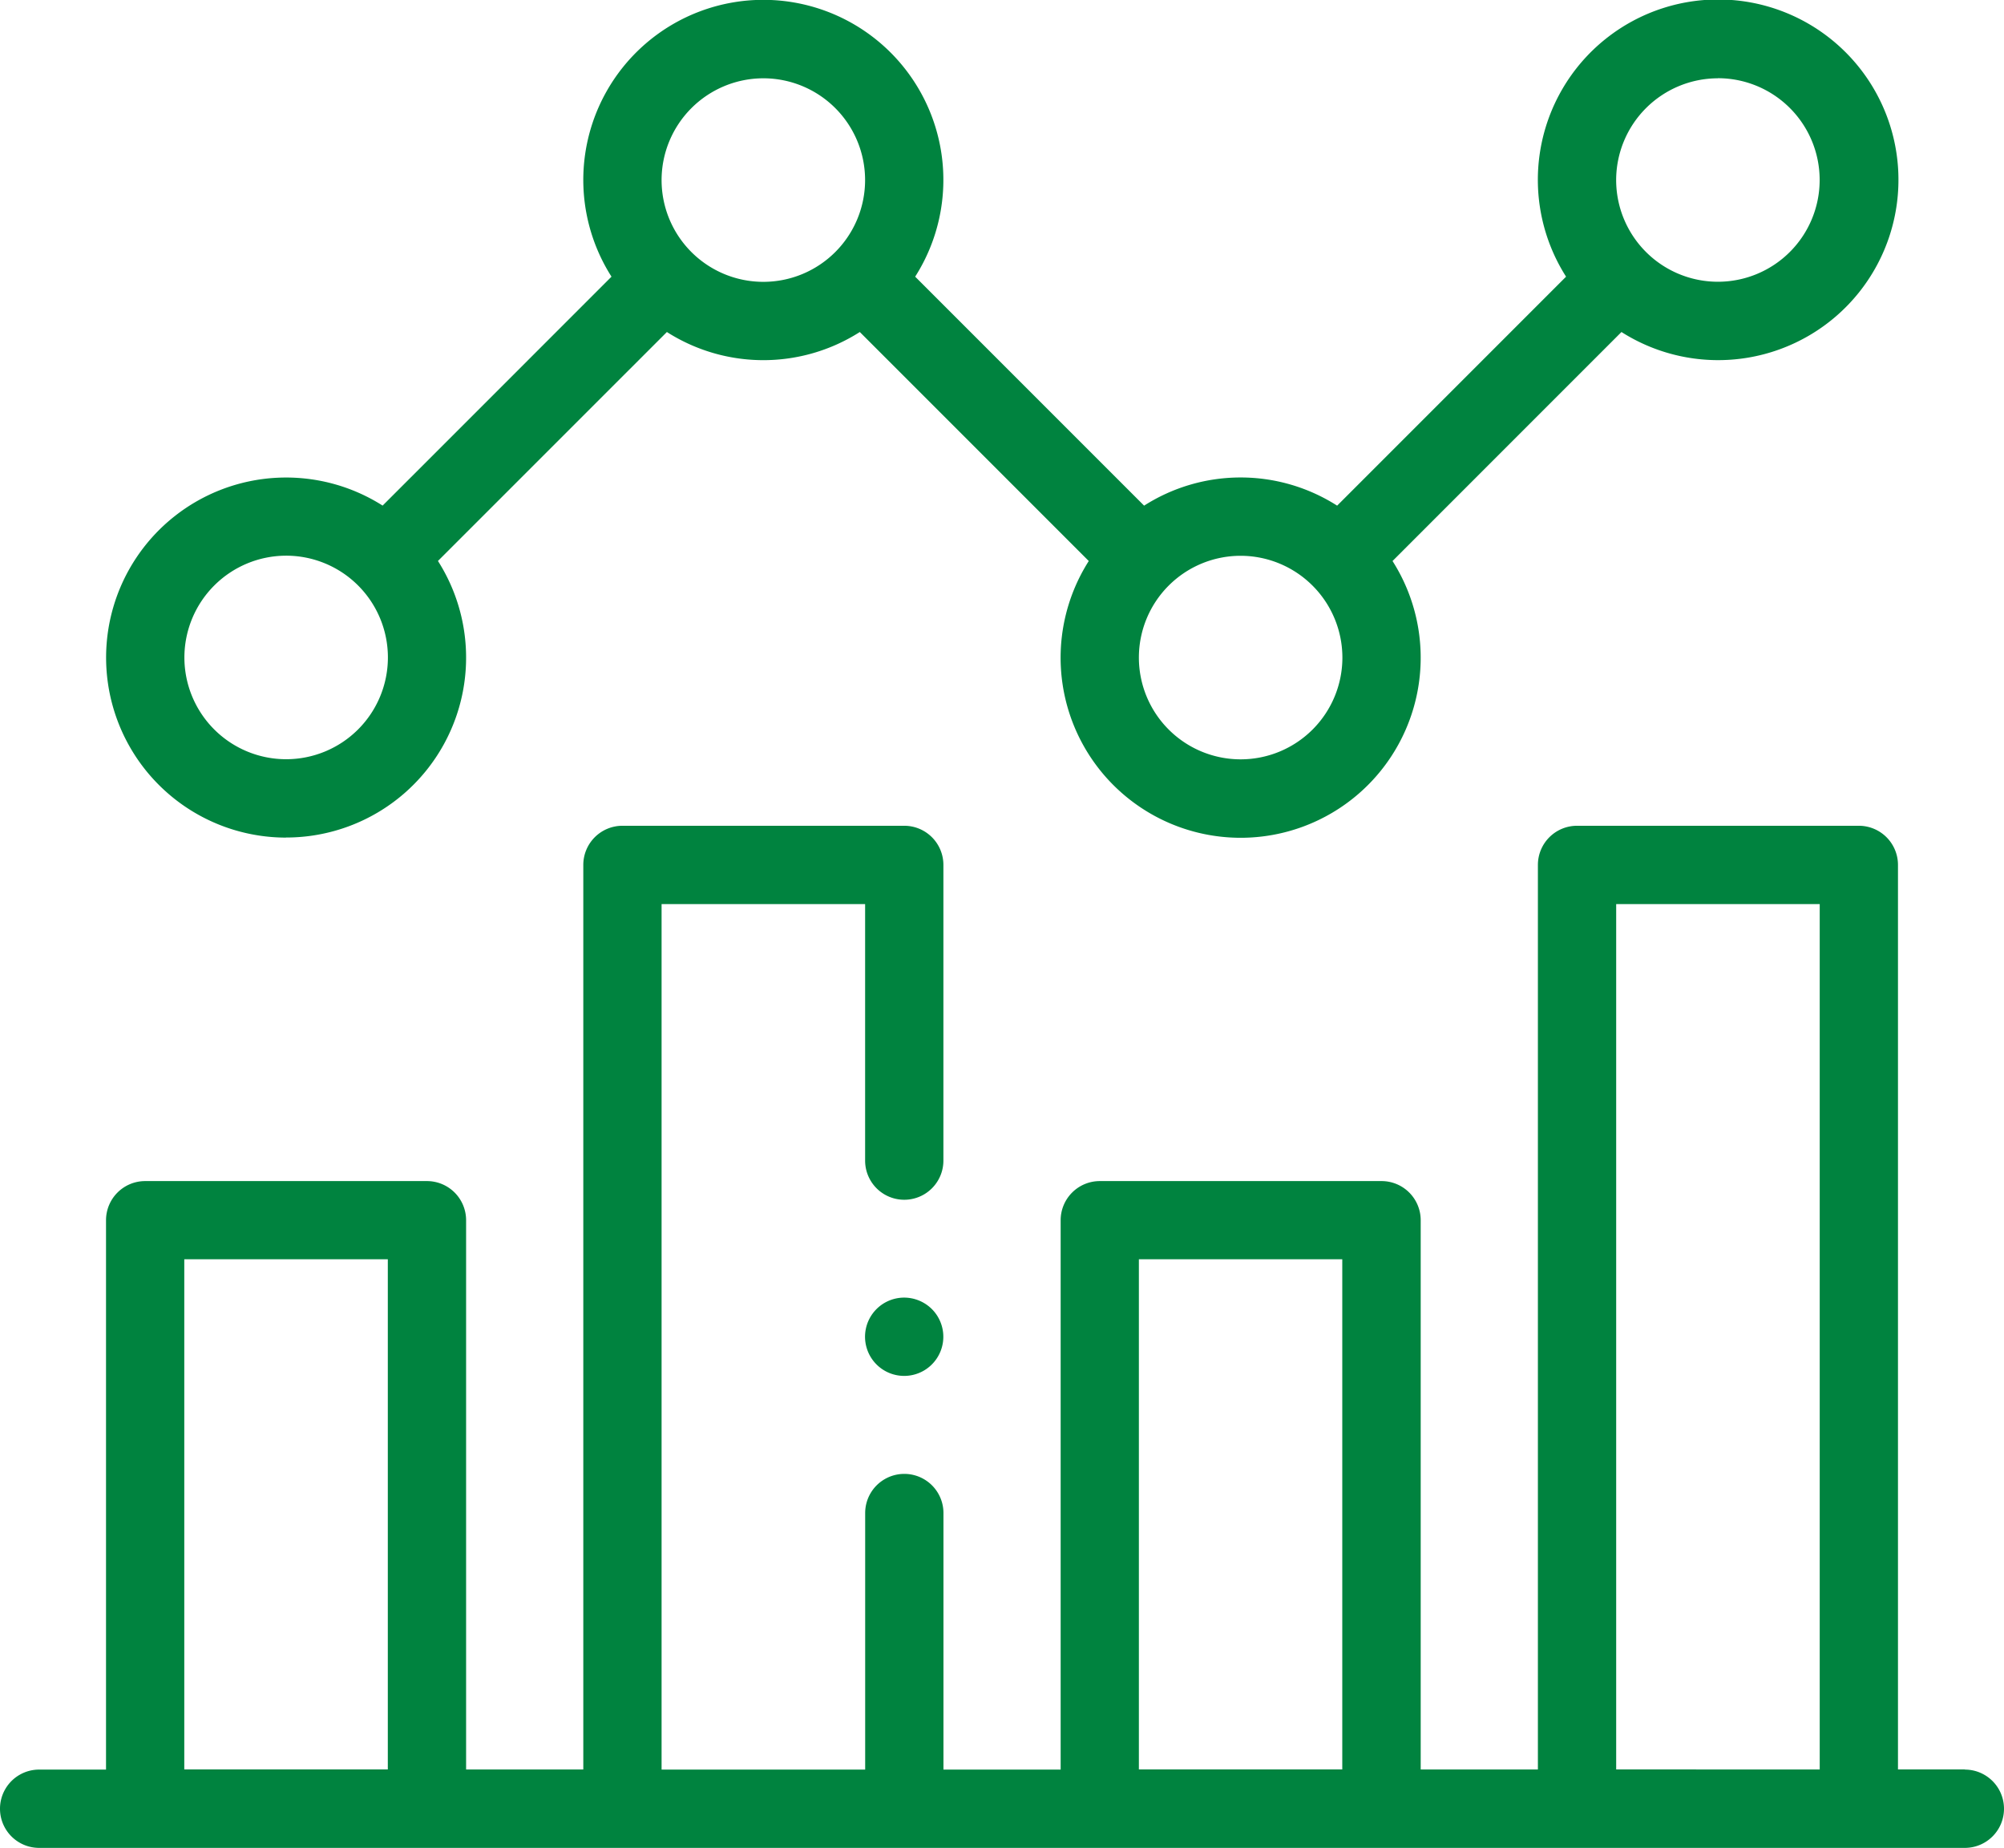 <?xml version="1.0" encoding="UTF-8"?> <svg xmlns="http://www.w3.org/2000/svg" width="69.424" height="64" viewBox="0 0 69.424 64"><g id="XMLID_1024_" transform="translate(0 -20)"><g id="XMLID_855_" transform="translate(0 20)"><path id="XMLID_1274_" d="M68.068,263.623H65.751V232.293a1.356,1.356,0,0,0-1.356-1.356H54.633a1.356,1.356,0,0,0-1.356,1.356v31.331h-4.06V244.6a1.356,1.356,0,0,0-1.356-1.356H38.1a1.356,1.356,0,0,0-1.356,1.356v19.028h-4.06v-8.886a1.356,1.356,0,0,0-2.712,0v8.886H22.919V233.649H29.97v8.886a1.356,1.356,0,0,0,2.712,0V232.293a1.356,1.356,0,0,0-1.356-1.356H21.563a1.356,1.356,0,0,0-1.356,1.356v31.331h-4.06V244.6a1.356,1.356,0,0,0-1.356-1.356H5.028A1.356,1.356,0,0,0,3.673,244.6v19.028H1.356a1.356,1.356,0,0,0,0,2.712H68.068a1.356,1.356,0,0,0,0-2.712Zm-61.684,0V245.951h7.051v17.672Zm33.07,0V245.951H46.5v17.672Zm16.535,0V233.649H63.04v29.975Z" transform="translate(0 -202.335)" fill="#00833f"></path><path id="XMLID_1363_" d="M33.321,49.009a6.232,6.232,0,0,0,5.263-9.579L46.515,31.5a6.215,6.215,0,0,0,6.683,0l7.932,7.932a6.237,6.237,0,1,0,10.523,0L79.584,31.5a6.246,6.246,0,1,0-1.919-1.917l-7.931,7.931a6.215,6.215,0,0,0-6.687,0l-7.931-7.931a6.237,6.237,0,1,0-10.52,0l-7.929,7.929a6.236,6.236,0,1,0-3.346,11.5Zm49.6-26.3A3.525,3.525,0,1,1,79.4,26.237,3.529,3.529,0,0,1,82.926,22.712ZM69.916,42.776a3.525,3.525,0,1,1-3.525-3.525A3.529,3.529,0,0,1,69.916,42.776ZM49.856,22.712a3.525,3.525,0,1,1-3.525,3.525A3.529,3.529,0,0,1,49.856,22.712ZM33.321,39.247A3.525,3.525,0,1,1,29.8,42.772,3.529,3.529,0,0,1,33.321,39.247Z" transform="translate(-23.412 -20)" fill="#00833f"></path><path id="XMLID_1403_" d="M222.386,351.47a1.356,1.356,0,1,0,.959.4A1.366,1.366,0,0,0,222.386,351.47Z" transform="translate(-191.06 -306.525)" fill="#00833f"></path></g></g></svg> 